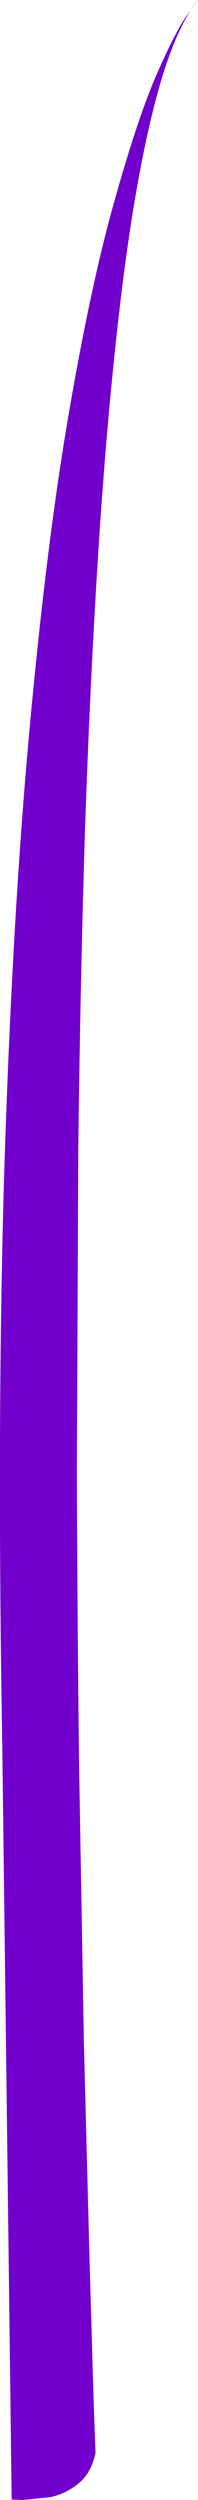 <?xml version="1.0" encoding="UTF-8" standalone="no"?>
<svg xmlns:xlink="http://www.w3.org/1999/xlink" height="267.05px" width="21.25px" xmlns="http://www.w3.org/2000/svg">
  <g transform="matrix(1.0, 0.0, 0.0, 1.0, 0.25, 0.0)">
    <path d="M7.0 44.95 Q9.35 31.15 11.8 22.3 14.25 13.45 16.3 8.55 18.4 3.7 19.7 1.8 L21.0 0.0 Q18.3 3.35 16.25 11.5 14.2 19.65 12.75 31.6 11.3 43.55 10.35 58.2 9.4 72.9 8.85 89.35 8.35 105.75 8.15 122.9 L8.0 156.95 Q8.05 173.8 8.25 189.3 L8.75 218.05 9.35 241.1 9.8 256.45 10.0 262.0 Q9.55 264.2 8.15 265.3 6.8 266.4 5.15 266.75 L2.25 267.05 1.0 267.0 0.0 187.0 Q-0.6 152.15 0.2 125.3 1.05 98.5 2.85 78.65 4.65 58.8 7.0 44.95" fill="#7200cd" fill-rule="evenodd" stroke="none"/>
  </g>
</svg>
